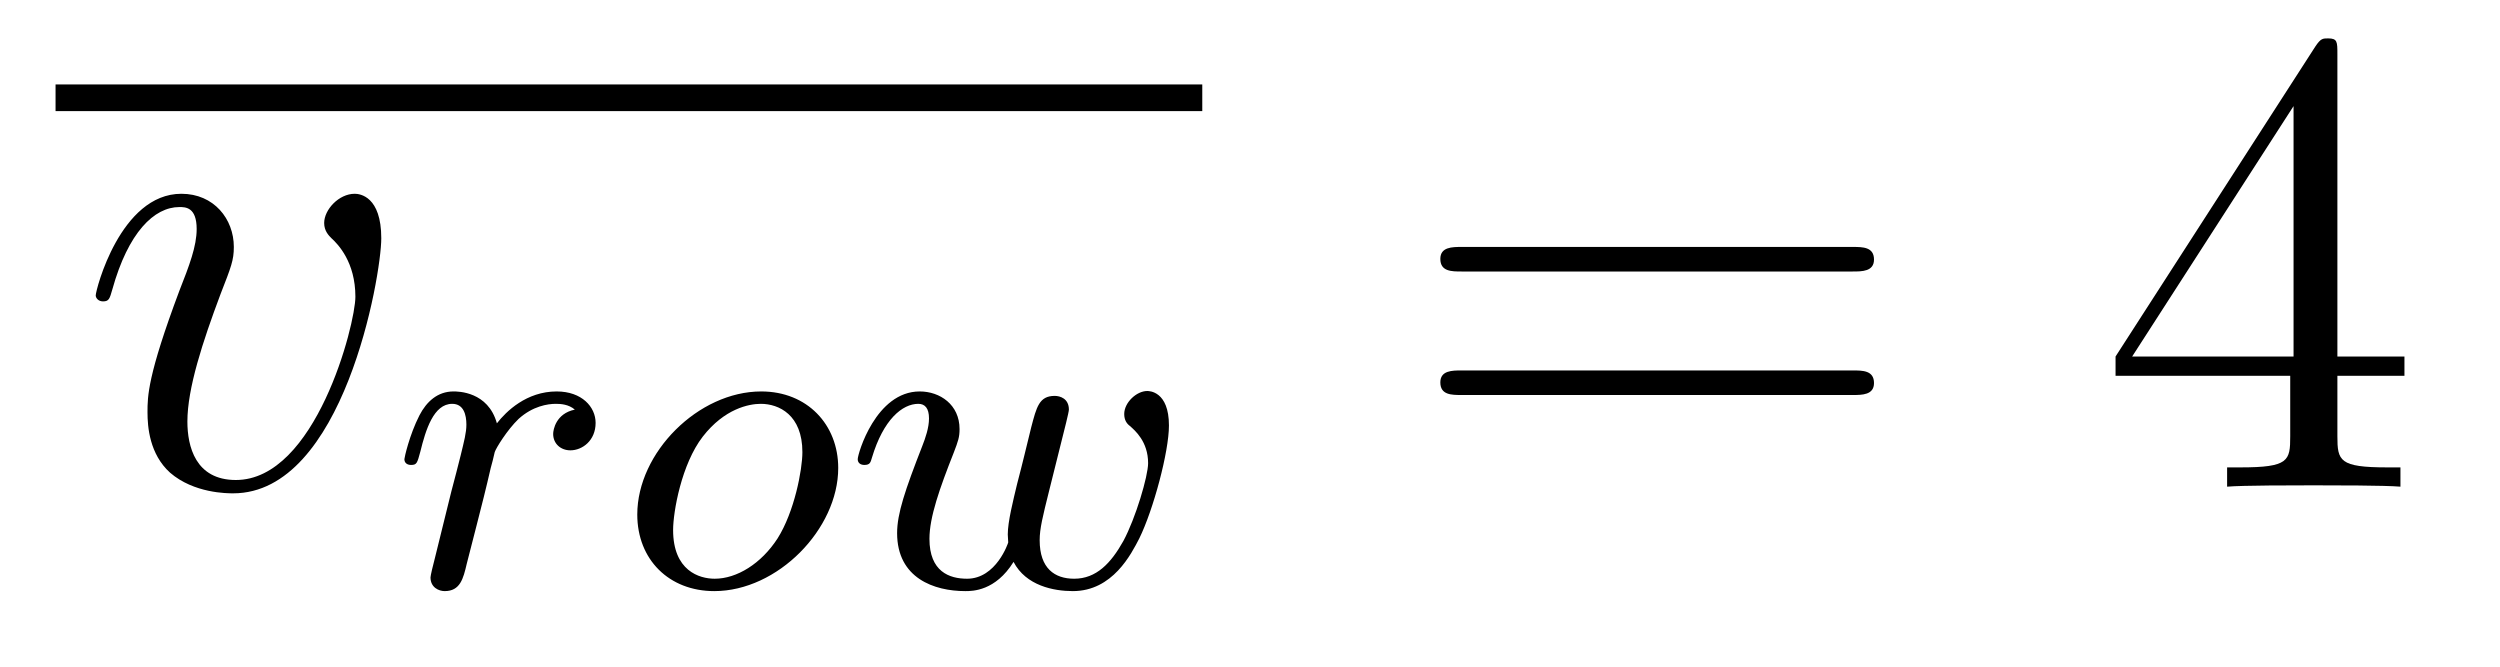 <?xml version='1.0' encoding='UTF-8'?>
<!-- This file was generated by dvisvgm 2.8.1 -->
<svg version='1.1' xmlns='http://www.w3.org/2000/svg' xmlns:xlink='http://www.w3.org/1999/xlink' width='45pt' height='12pt' viewBox='0 -12 45 12'>
<g id='page1'>
<g transform='matrix(1 0 0 -1 -127 651)'>
<path d='M128 661H148.641V661.48H128'/>
<path d='M133.863 658.711C133.863 659.464 133.481 659.512 133.385 659.512C133.098 659.512 132.835 659.225 132.835 658.986C132.835 658.842 132.919 658.759 132.967 658.711C133.086 658.603 133.397 658.281 133.397 657.659C133.397 657.157 132.68 654.36 131.245 654.36C130.516 654.36 130.373 654.969 130.373 655.412C130.373 656.009 130.647 656.846 130.97 657.707C131.161 658.197 131.209 658.316 131.209 658.555C131.209 659.058 130.851 659.512 130.265 659.512C129.165 659.512 128.723 657.778 128.723 657.683C128.723 657.635 128.771 657.575 128.854 657.575C128.962 657.575 128.974 657.623 129.022 657.79C129.308 658.818 129.775 659.273 130.229 659.273C130.337 659.273 130.54 659.273 130.54 658.878C130.54 658.567 130.408 658.221 130.229 657.767C129.655 656.236 129.655 655.866 129.655 655.579C129.655 655.316 129.691 654.826 130.062 654.491C130.492 654.12 131.09 654.12 131.197 654.12C133.182 654.12 133.863 658.029 133.863 658.711Z'/>
<path d='M135.578 653.54C135.666 653.882 135.753 654.225 135.833 654.576C135.841 654.592 135.897 654.822 135.905 654.862C135.928 654.934 136.128 655.261 136.335 655.46C136.59 655.691 136.861 655.731 137.004 655.731C137.092 655.731 137.235 655.723 137.347 655.627C137.004 655.556 136.957 655.261 136.957 655.189C136.957 655.014 137.092 654.894 137.267 654.894C137.482 654.894 137.721 655.07 137.721 655.388C137.721 655.675 137.474 655.954 137.02 655.954C136.478 655.954 136.112 655.596 135.944 655.38C135.785 655.954 135.243 655.954 135.163 655.954C134.877 655.954 134.678 655.771 134.55 655.524C134.367 655.165 134.279 654.759 134.279 654.735C134.279 654.663 134.335 654.631 134.398 654.631C134.502 654.631 134.51 654.663 134.566 654.87C134.662 655.261 134.805 655.731 135.14 655.731C135.347 655.731 135.395 655.532 135.395 655.357C135.395 655.213 135.355 655.062 135.291 654.799C135.275 654.735 135.156 654.265 135.124 654.153L134.829 652.958C134.797 652.838 134.749 652.639 134.749 652.607C134.749 652.424 134.901 652.36 135.004 652.36C135.283 652.36 135.339 652.583 135.402 652.854L135.578 653.54Z'/>
<path d='M142.088 654.576C142.088 655.357 141.53 655.954 140.702 655.954C139.57 655.954 138.471 654.854 138.471 653.739C138.471 652.926 139.044 652.36 139.857 652.36C140.996 652.36 142.088 653.476 142.088 654.576ZM139.865 652.583C139.586 652.583 139.116 652.727 139.116 653.46C139.116 653.787 139.267 654.647 139.65 655.141C140.04 655.643 140.479 655.731 140.694 655.731C141.021 655.731 141.443 655.532 141.443 654.862C141.443 654.544 141.299 653.787 140.996 653.308C140.702 652.854 140.263 652.583 139.865 652.583ZM146.104 655.046C146.152 655.237 146.24 655.58 146.24 655.627C146.24 655.827 146.08 655.874 145.985 655.874C145.706 655.874 145.658 655.675 145.562 655.309C145.459 654.894 145.427 654.743 145.308 654.289C145.236 653.986 145.14 653.611 145.14 653.38C145.14 653.34 145.148 653.277 145.148 653.237C145.148 653.229 144.933 652.583 144.407 652.583C144.088 652.583 143.73 652.711 143.73 653.301C143.73 653.691 143.913 654.209 144.168 654.854C144.248 655.062 144.272 655.133 144.272 655.277C144.272 655.715 143.921 655.954 143.555 655.954C142.765 655.954 142.439 654.831 142.439 654.735C142.439 654.663 142.494 654.631 142.558 654.631C142.662 654.631 142.67 654.679 142.694 654.759C142.901 655.452 143.244 655.731 143.53 655.731C143.65 655.731 143.722 655.651 143.722 655.468C143.722 655.301 143.658 655.117 143.602 654.974C143.291 654.177 143.148 653.755 143.148 653.404C143.148 652.591 143.817 652.36 144.375 652.36C144.503 652.36 144.917 652.36 145.244 652.886C145.467 652.456 145.969 652.36 146.311 652.36C147.029 652.36 147.363 653.03 147.507 653.308C147.762 653.827 148.041 654.87 148.041 655.341C148.041 655.962 147.682 655.962 147.65 655.962C147.459 655.962 147.236 655.755 147.236 655.548C147.236 655.436 147.284 655.372 147.339 655.332C147.427 655.253 147.666 655.054 147.666 654.663C147.666 654.432 147.443 653.675 147.22 653.261C146.997 652.862 146.734 652.583 146.335 652.583C145.985 652.583 145.714 652.767 145.714 653.277C145.714 653.484 145.77 653.707 145.881 654.153L146.104 655.046Z'/>
<path d='M160.349 658.113C160.516 658.113 160.732 658.113 160.732 658.328C160.732 658.555 160.528 658.555 160.349 658.555H153.308C153.141 658.555 152.926 658.555 152.926 658.34C152.926 658.113 153.129 658.113 153.308 658.113H160.349ZM160.349 655.89C160.516 655.89 160.732 655.89 160.732 656.105C160.732 656.332 160.528 656.332 160.349 656.332H153.308C153.141 656.332 152.926 656.332 152.926 656.117C152.926 655.89 153.129 655.89 153.308 655.89H160.349Z'/>
<path d='M169.073 662.022C169.073 662.249 169.073 662.309 168.905 662.309C168.81 662.309 168.774 662.309 168.678 662.166L165.08 656.583V656.236H168.224V655.148C168.224 654.706 168.2 654.587 167.327 654.587H167.088V654.24C167.363 654.264 168.308 654.264 168.642 654.264S169.933 654.264 170.208 654.24V654.587H169.969C169.108 654.587 169.073 654.706 169.073 655.148V656.236H170.28V656.583H169.073V662.022ZM168.284 661.09V656.583H165.379L168.284 661.09Z'/>
</g>
</g>
</svg>